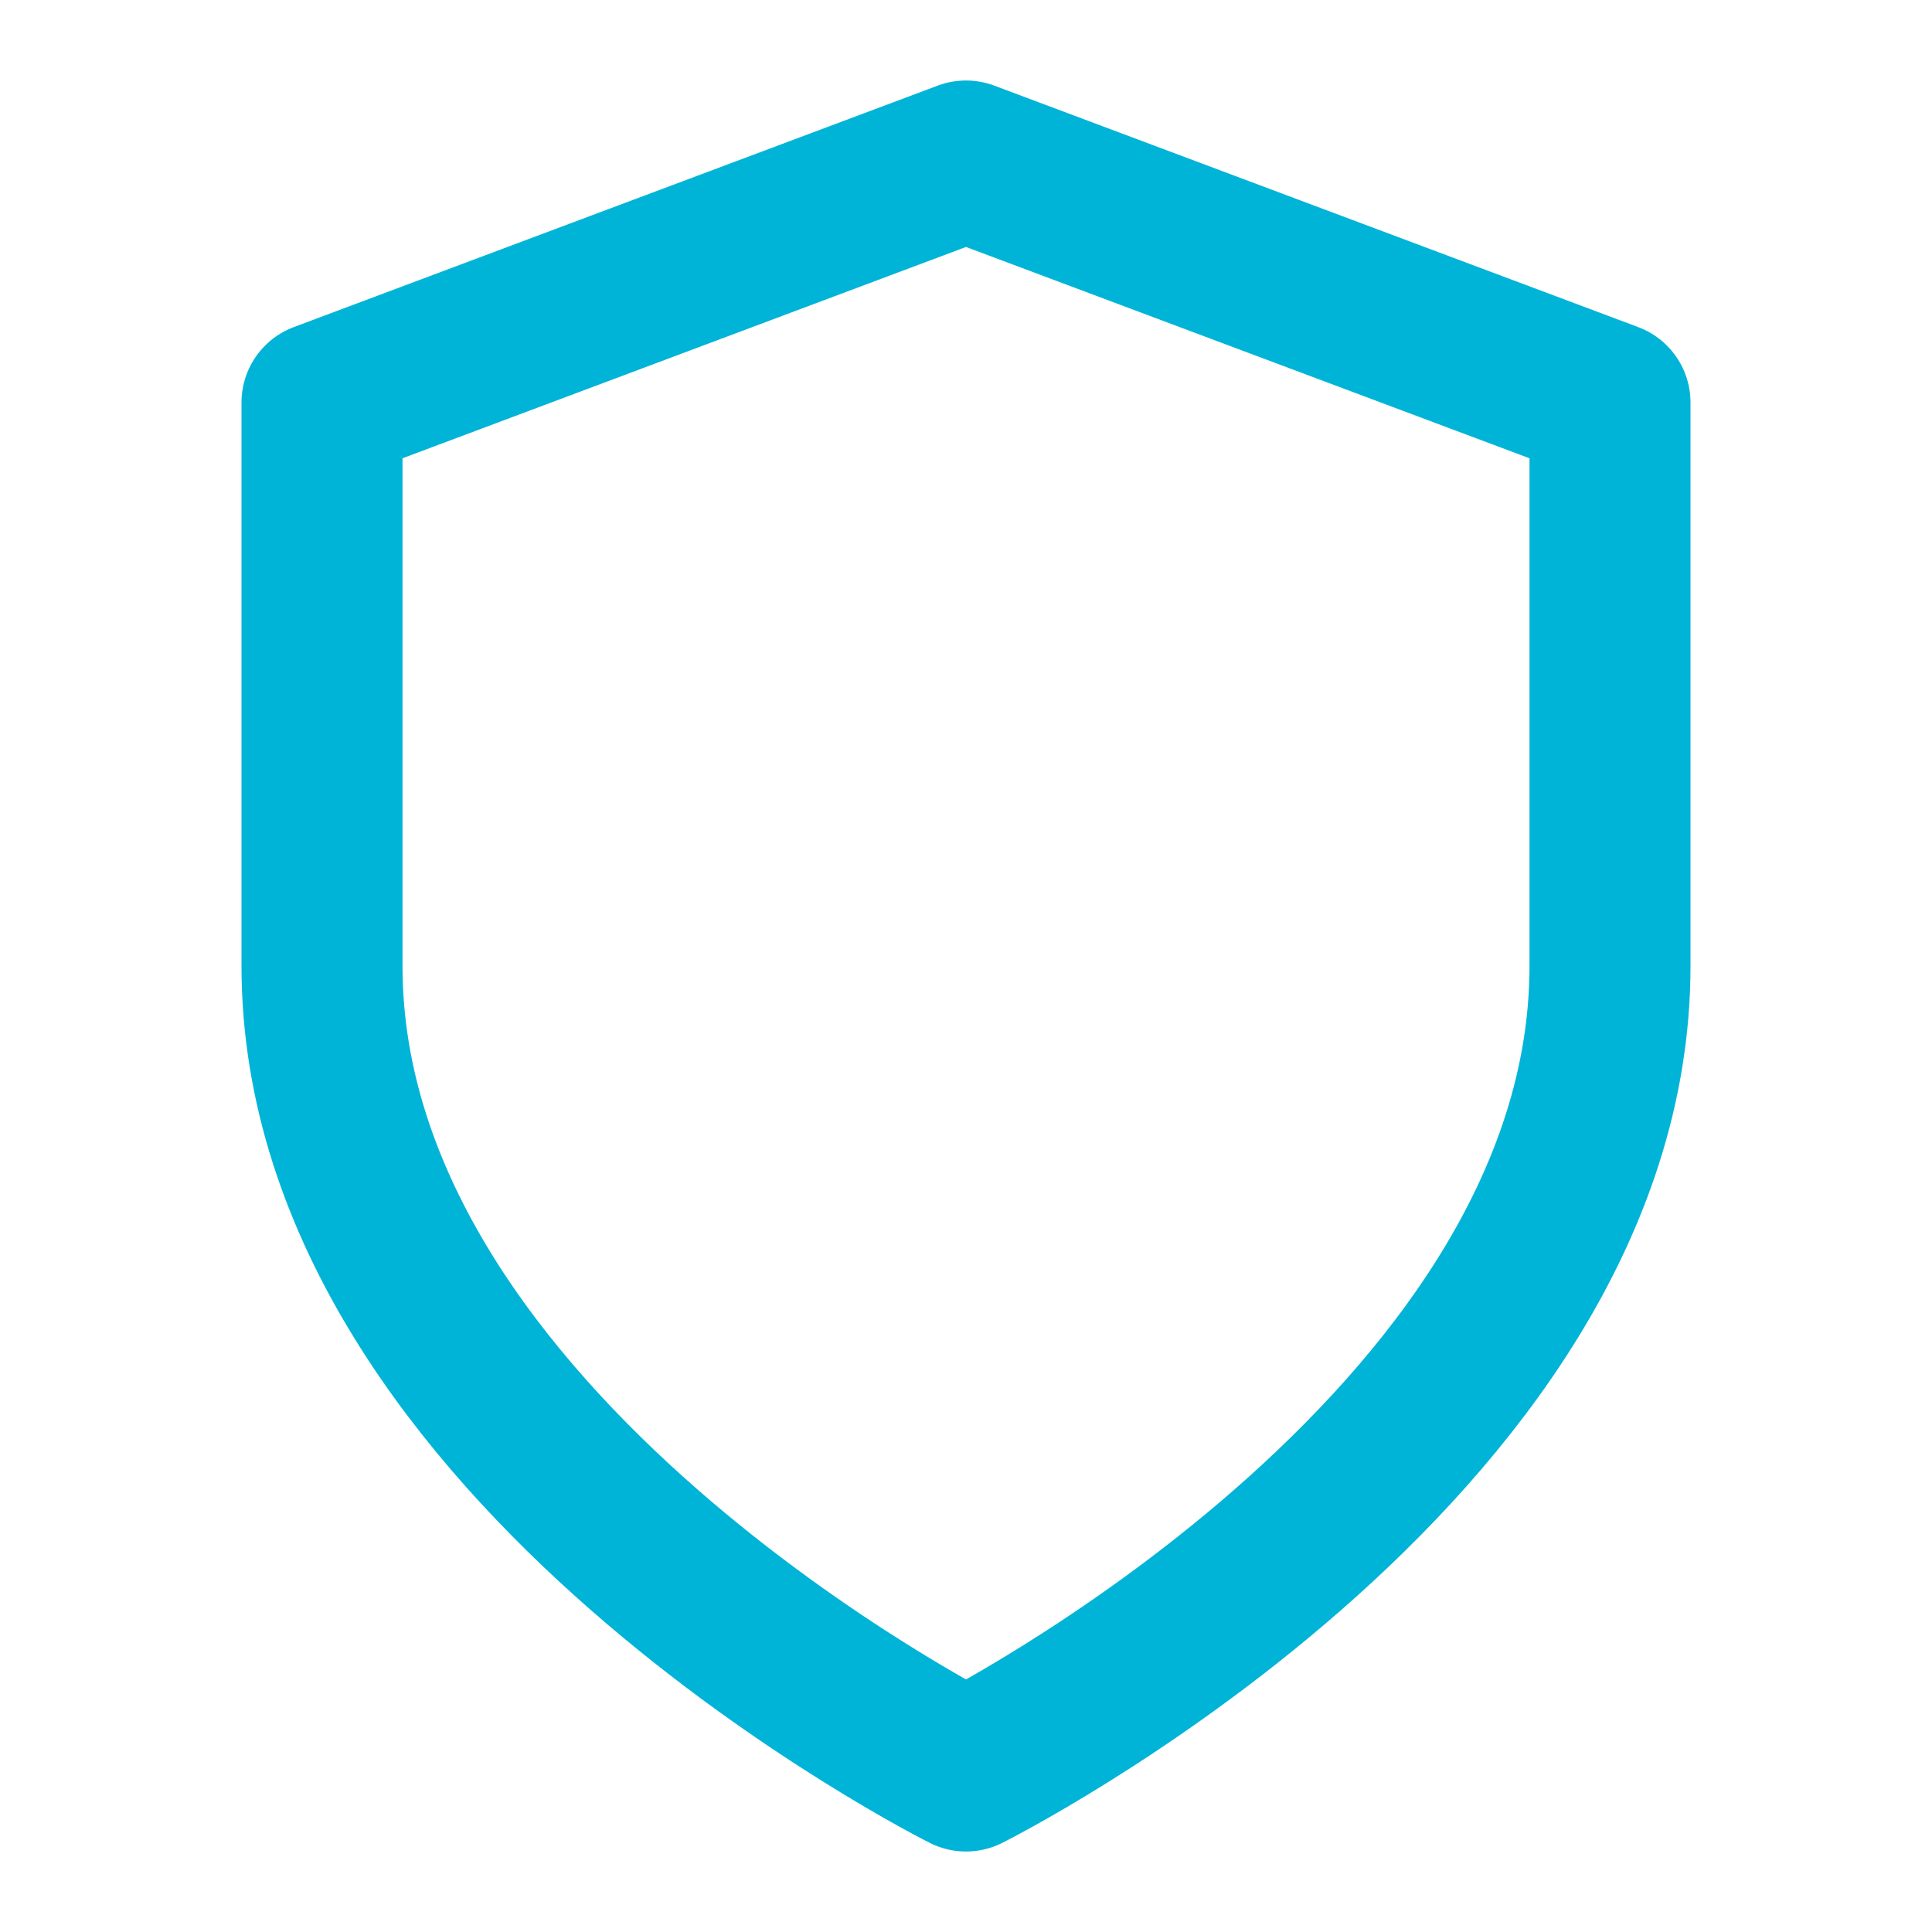 <svg xmlns="http://www.w3.org/2000/svg" width="24" height="24" viewBox="0 0 24 24" fill="none" stroke="#00B4D8" stroke-width="2" stroke-linecap="round" stroke-linejoin="round">
  <path d="M12 22s8-4 8-10V5l-8-3-8 3v7c0 6 8 10 8 10z"></path>
</svg>